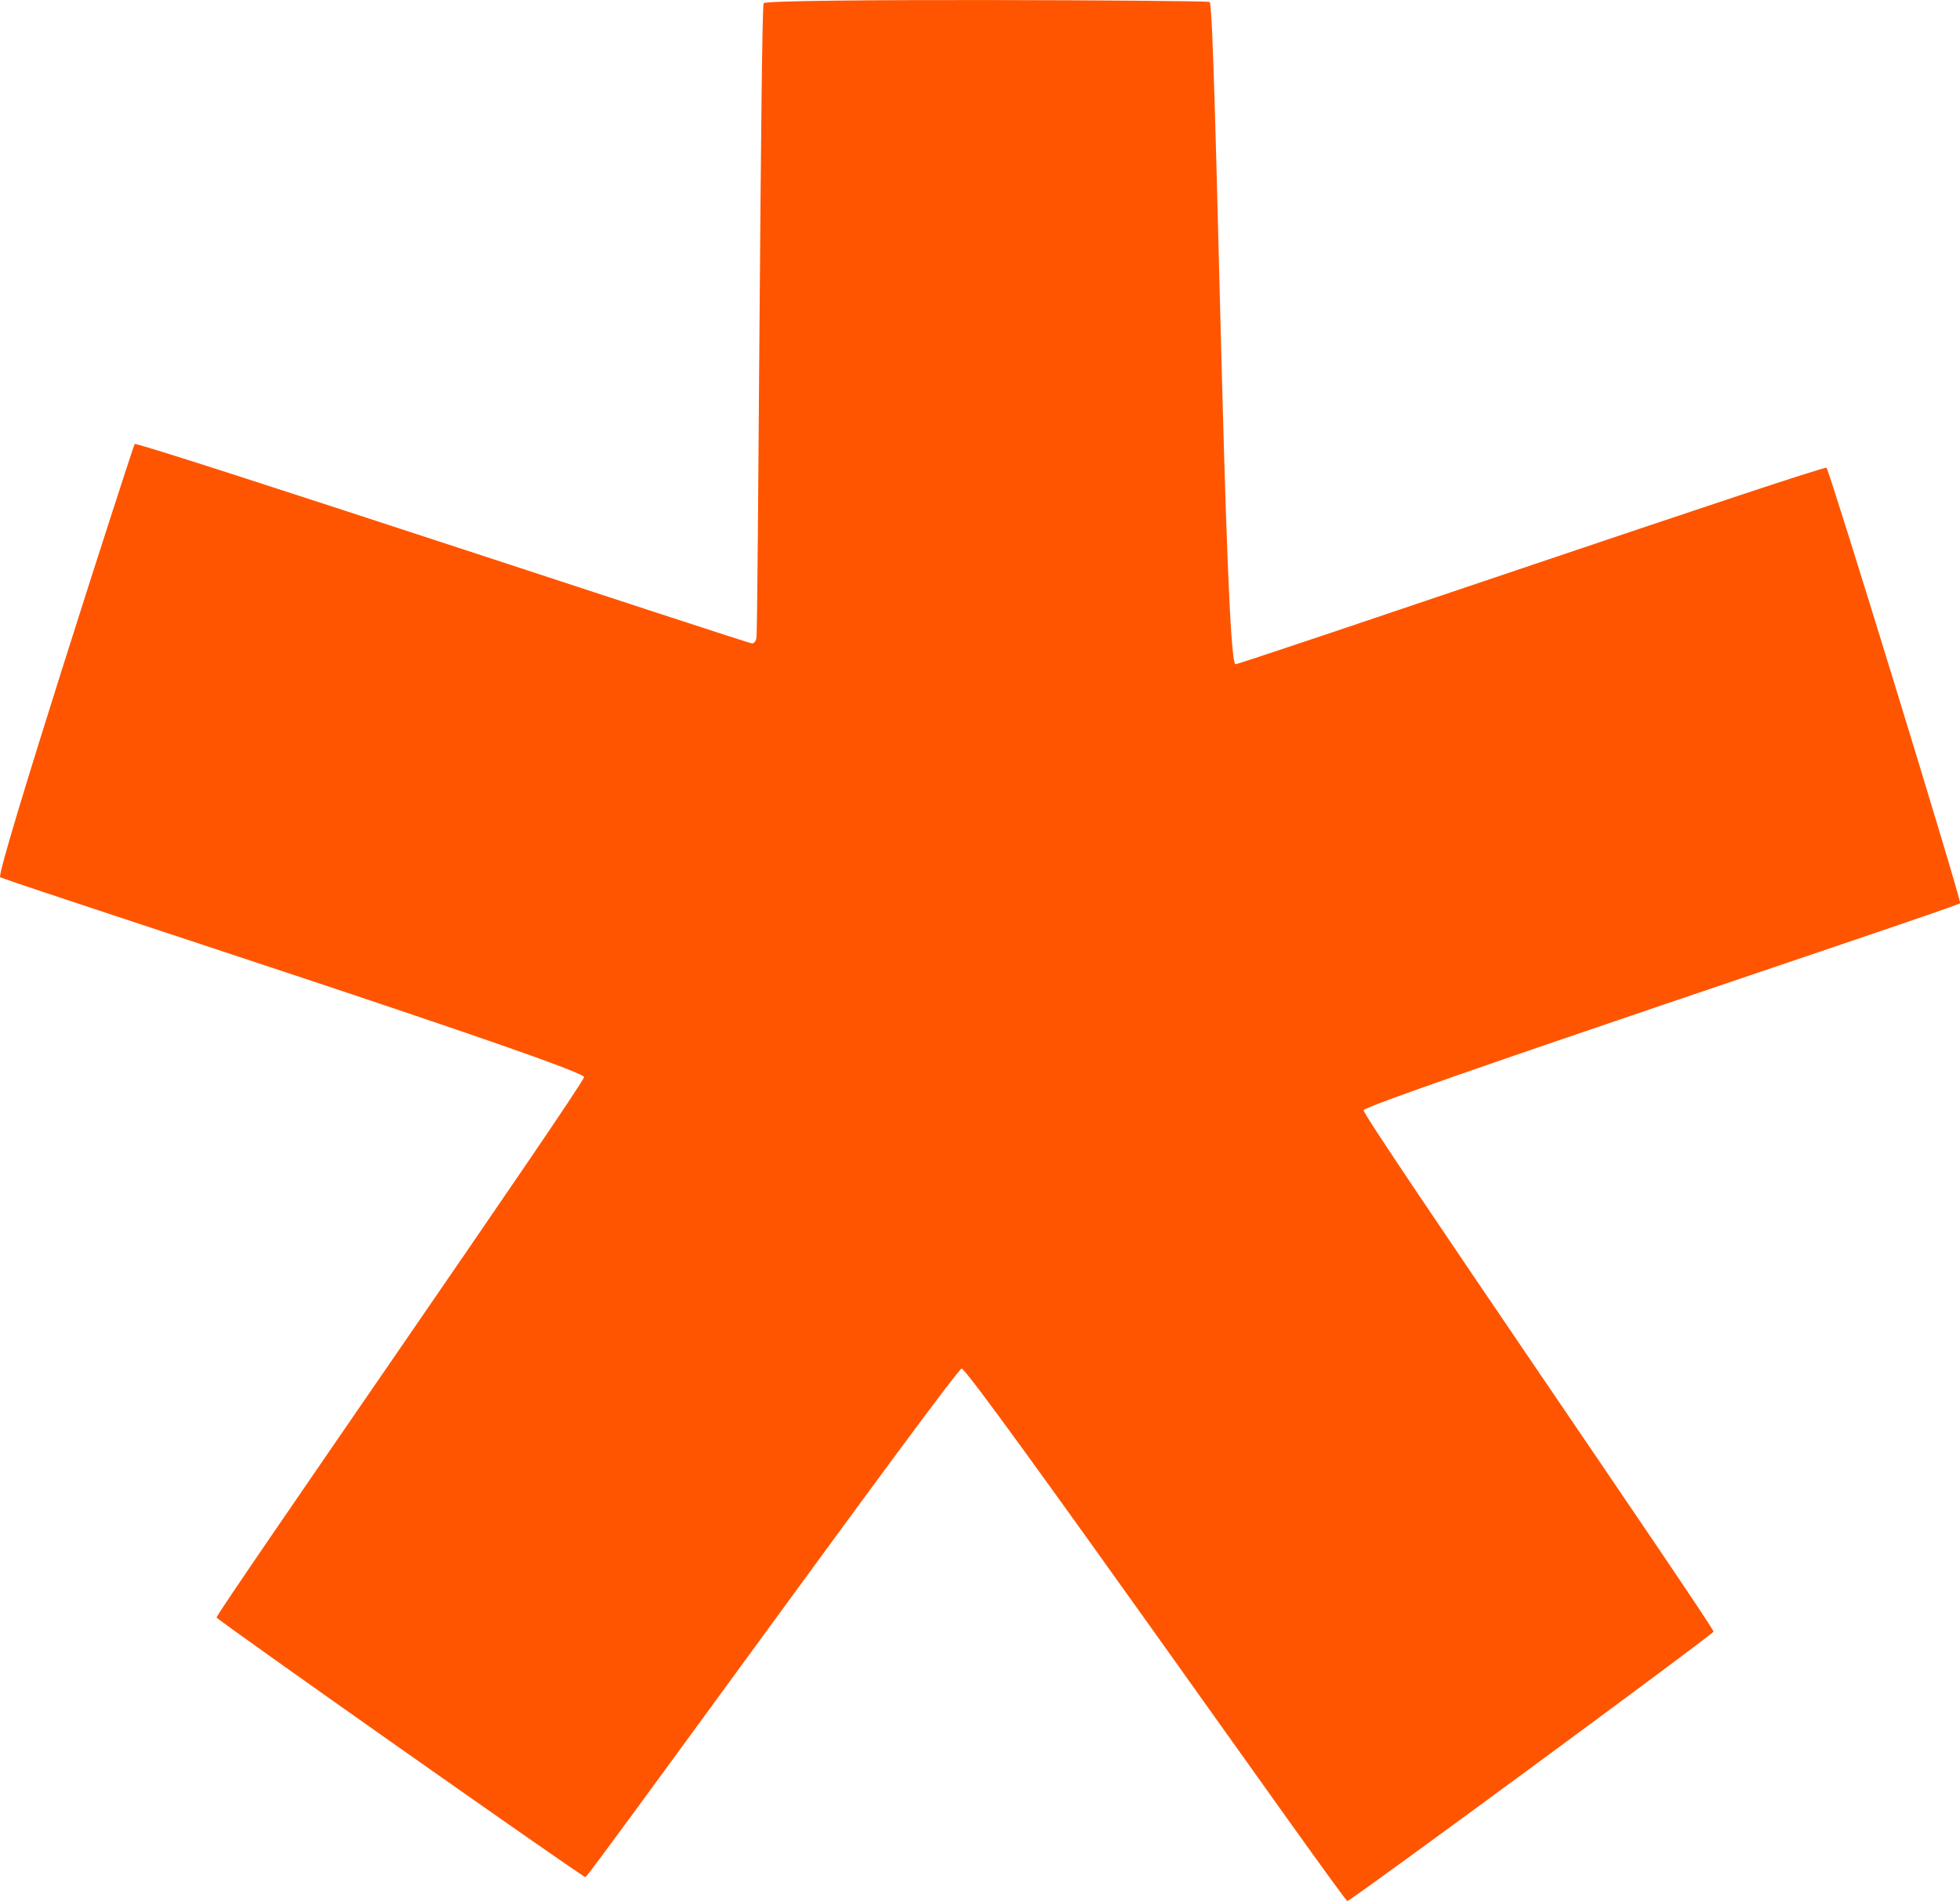 <svg xmlns="http://www.w3.org/2000/svg" width="50.408" height="48.893" viewBox="0 0 50.408 48.893">
  <path id="Icon_awesome-diaspora" data-name="Icon awesome-diaspora" d="M26.491,37.448c-.153,0-9.6,13.084-9.679,13.084s-9.45-6.6-9.487-6.678,9.45-13.717,9.45-13.9c0-.24-14.142-4.8-15.015-5.14C1.617,24.757,5.186,13.7,5.218,13.67,5.284,13.593,20.976,18.8,21.1,18.8c.044,0,.1-.065.109-.142.044-.218.109-16.216.186-16.325.087-.131,11.4-.076,11.469-.033.164.109.382,17.034.666,17.034.153,0,15.135-5.129,15.2-5.052.087.1,3.481,11.152,3.437,11.2-.1.1-15.3,5.14-15.343,5.325-.033.153,9.035,13.324,9,13.411s-9.33,6.929-9.417,6.929c-.109-.022-9.712-13.695-9.919-13.695Z" transform="translate(-1.755 -2.25)" fill="#f50"/>
</svg>
